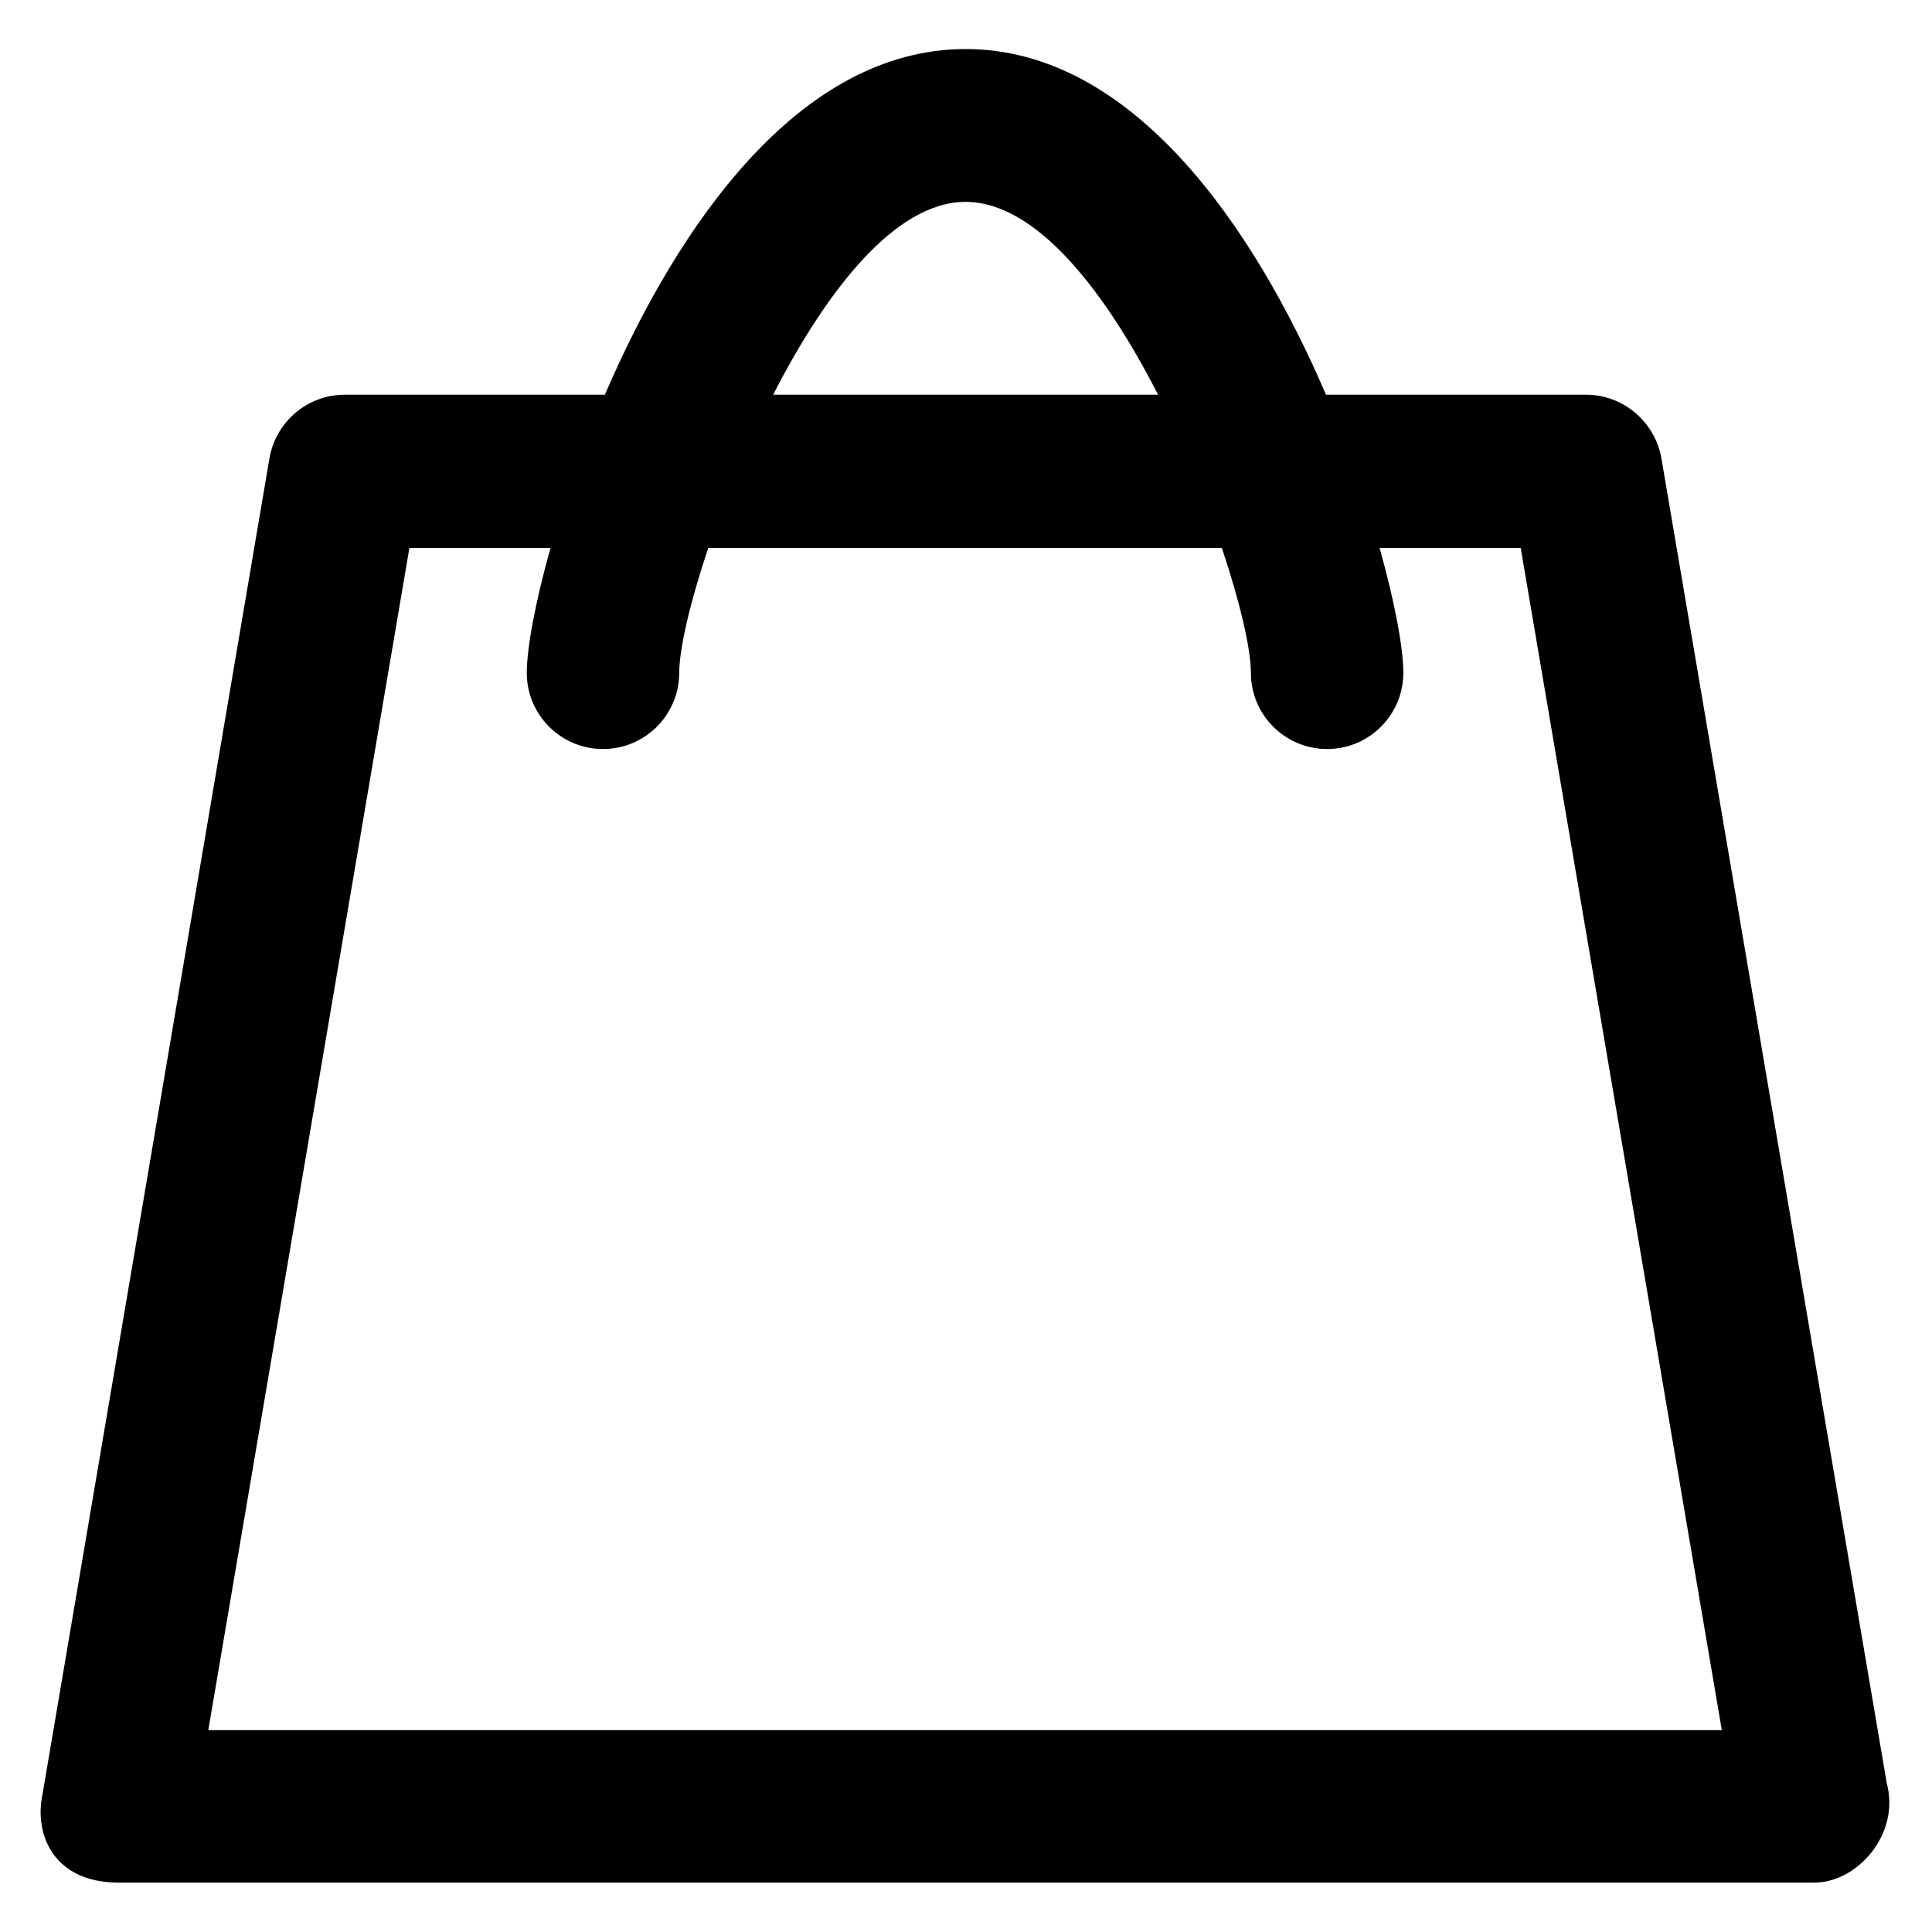 <?xml version='1.0' encoding='utf-8'?>
<!DOCTYPE svg PUBLIC '-//W3C//DTD SVG 1.1//EN' 'http://www.w3.org/Graphics/SVG/1.1/DTD/svg11.dtd'>
<svg version="1.1" xmlns="http://www.w3.org/2000/svg" viewBox="0 0 512 512" xmlns:xlink="http://www.w3.org/1999/xlink" enable-background="new 0 0 512 512">
  <g>
    <path d="m500,472.5l-59.7-351c-1.7-9.7-10.1-16.9-20-16.9h-68.9c-19.1-44.5-51.3-91.6-95.5-91.6-44.2,0-76.4,47-95.6,91.6h-68.9c-9.9,0-18.3,7.1-20,16.9l-60.1,353.8c-2.4,11 3.1,23.6 20,23.6h449.3c0.1,0 0.1,0 0.2,0 11.1,0.1 22.9-12.6 19.2-26.4zm-244.1-419c18.8,0 37.1,23.9 51,51.1h-102c13.9-27.2 32.2-51.1 51-51.1zm-200.7,405l53.3-313.3h37.4c-4.2,14.9-6.3,26.9-6.3,33.1 0,11.2 9.1,20.2 20.2,20.2 11.2,0 20.2-9.1 20.2-20.2 0-6.2 2.8-18.5 7.7-33.1h136.1c4.9,14.6 7.7,26.9 7.7,33.1 0,11.2 9.1,20.2 20.2,20.2 11.2,0 20.2-9.1 20.2-20.2 0-6.2-2.1-18.2-6.3-33.1h37.4l53.3,313.3h-401.1z"/>
  </g>
</svg>
